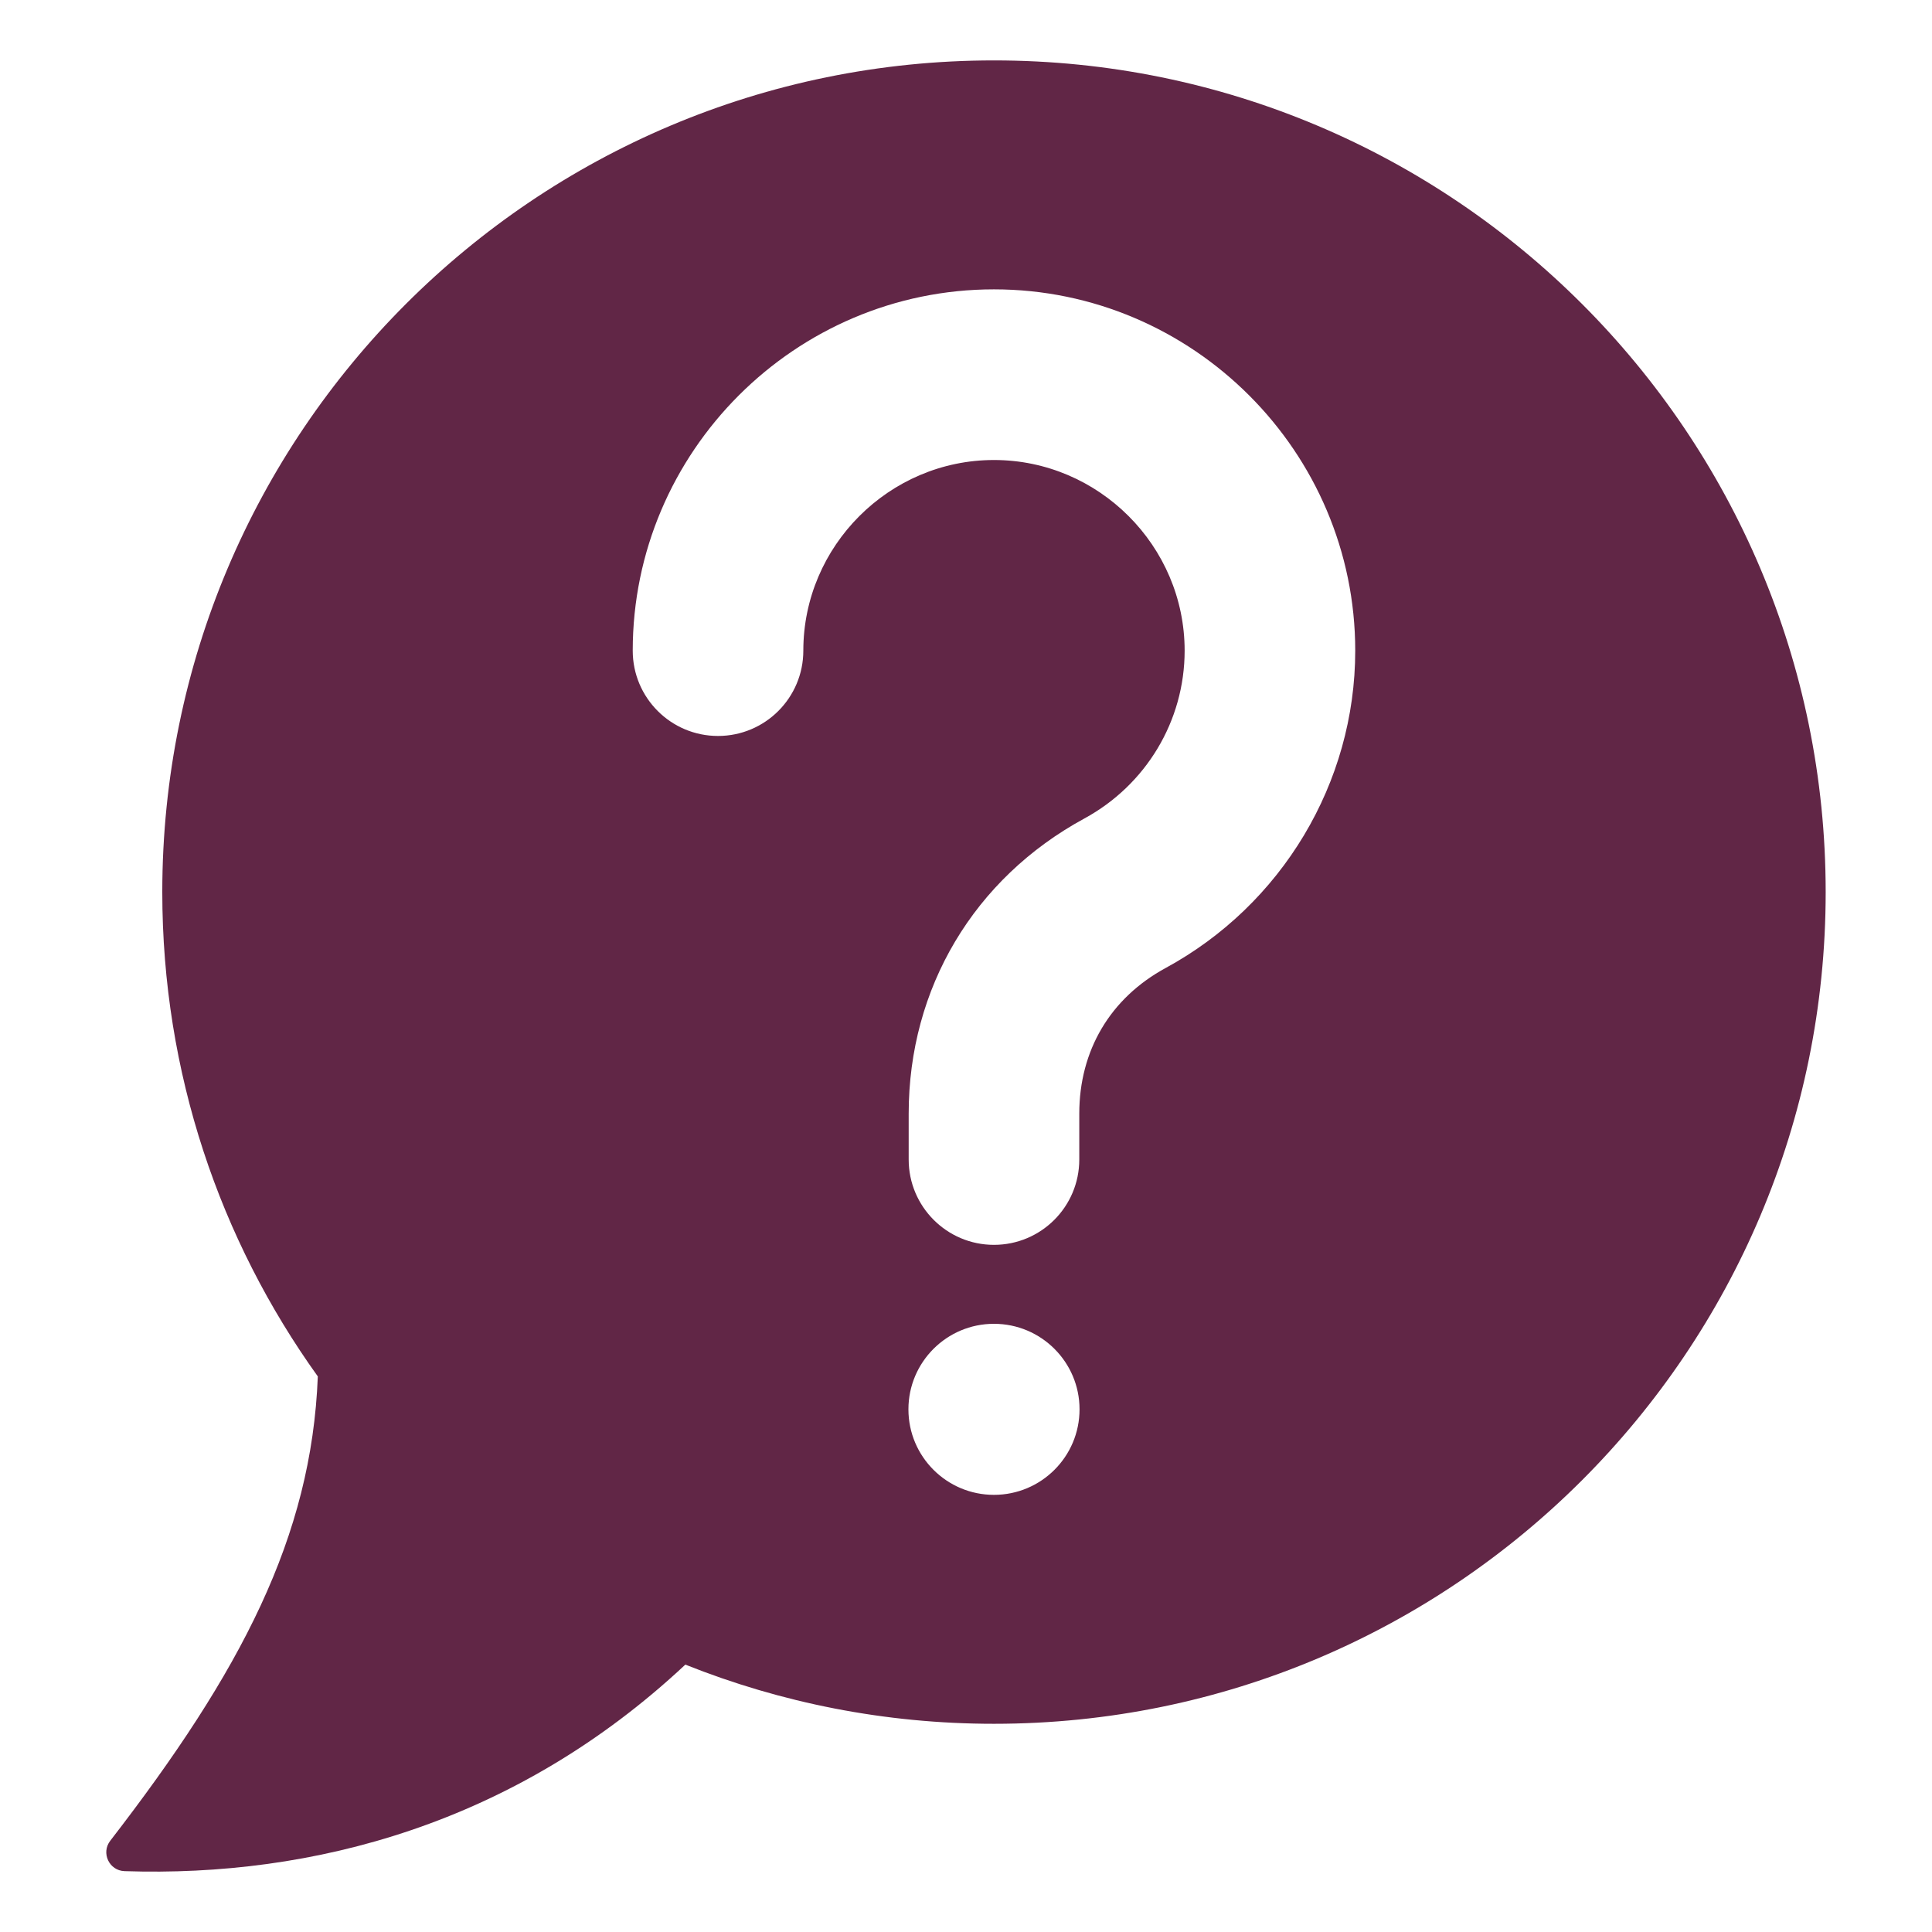 <?xml version="1.0" encoding="UTF-8"?>
<svg xmlns="http://www.w3.org/2000/svg" width="30" height="30" viewBox="0 0 30 30" fill="none">
  <path fill-rule="evenodd" clip-rule="evenodd" d="M15.434 0.938C22.567 0.938 28.349 6.72 28.349 13.852C28.349 20.985 22.567 26.767 15.434 26.767C13.741 26.767 12.124 26.44 10.642 25.848C7.994 28.326 4.851 29.152 1.934 29.055C1.695 29.047 1.566 28.772 1.712 28.583C3.742 25.957 4.838 23.866 4.935 21.373C3.415 19.255 2.52 16.658 2.52 13.852C2.52 6.72 8.302 0.938 15.434 0.938ZM15.434 20.556C14.701 20.556 14.106 21.151 14.106 21.884C14.106 22.618 14.701 23.212 15.434 23.212C16.168 23.212 16.763 22.618 16.763 21.884C16.763 21.151 16.168 20.556 15.434 20.556ZM12.474 10.103C12.474 8.477 13.809 7.143 15.434 7.143C17.06 7.143 18.395 8.477 18.395 10.103C18.395 11.195 17.795 12.189 16.837 12.71C15.124 13.641 14.11 15.343 14.11 17.293V18.005C14.11 18.736 14.703 19.33 15.434 19.33C16.166 19.33 16.759 18.737 16.759 18.005V17.293C16.759 16.313 17.239 15.499 18.1 15.031C19.903 14.051 21.044 12.158 21.044 10.103C21.044 7.015 18.522 4.493 15.434 4.493C12.346 4.493 9.825 7.015 9.825 10.103C9.825 10.835 10.418 11.428 11.149 11.428C11.881 11.428 12.474 10.835 12.474 10.103Z" fill="#612646"></path>
</svg>
